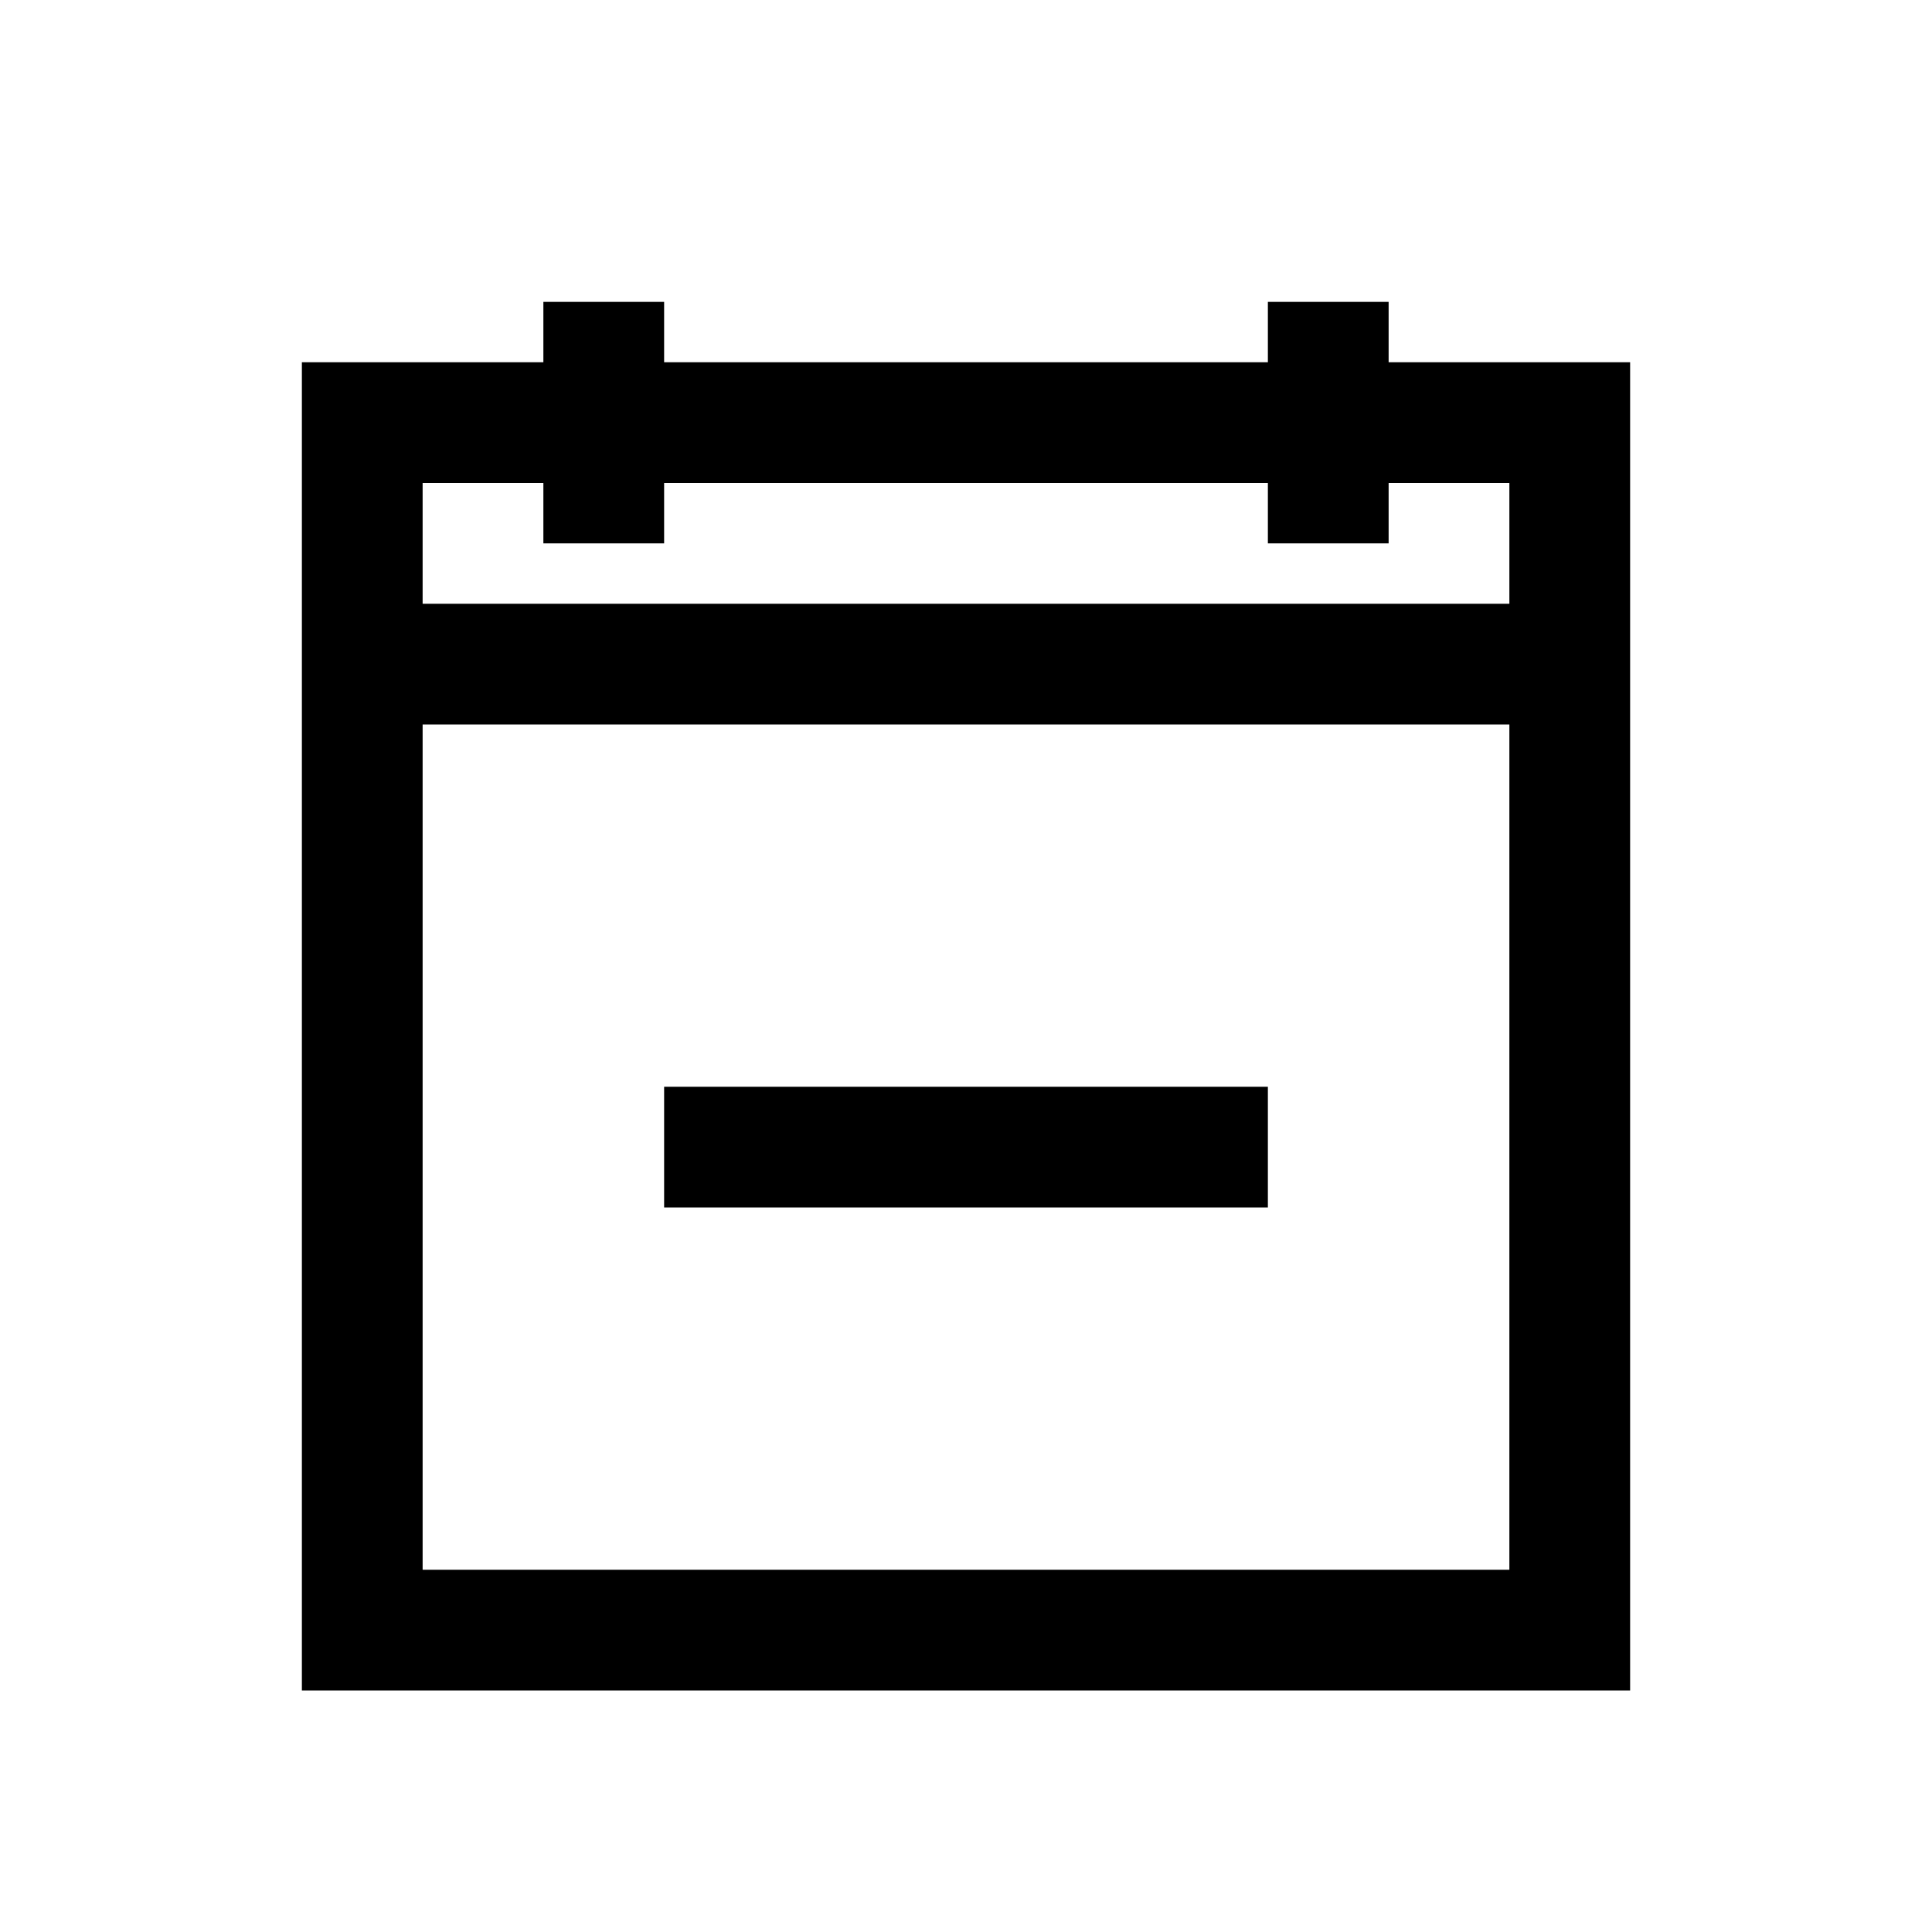 <?xml version="1.0" encoding="utf-8"?>
<svg fill="#000000" width="800px" height="800px" viewBox="0 0 32 32" xmlns="http://www.w3.org/2000/svg"><path d="M 9 5 L 9 6 L 5 6 L 5 28 L 27 28 L 27 6 L 23 6 L 23 5 L 21 5 L 21 6 L 11 6 L 11 5 Z M 7 8 L 9 8 L 9 9 L 11 9 L 11 8 L 21 8 L 21 9 L 23 9 L 23 8 L 25 8 L 25 10 L 7 10 Z M 7 12 L 25 12 L 25 26 L 7 26 Z M 11 18 L 11 20 L 21 20 L 21 18 Z"/></svg>